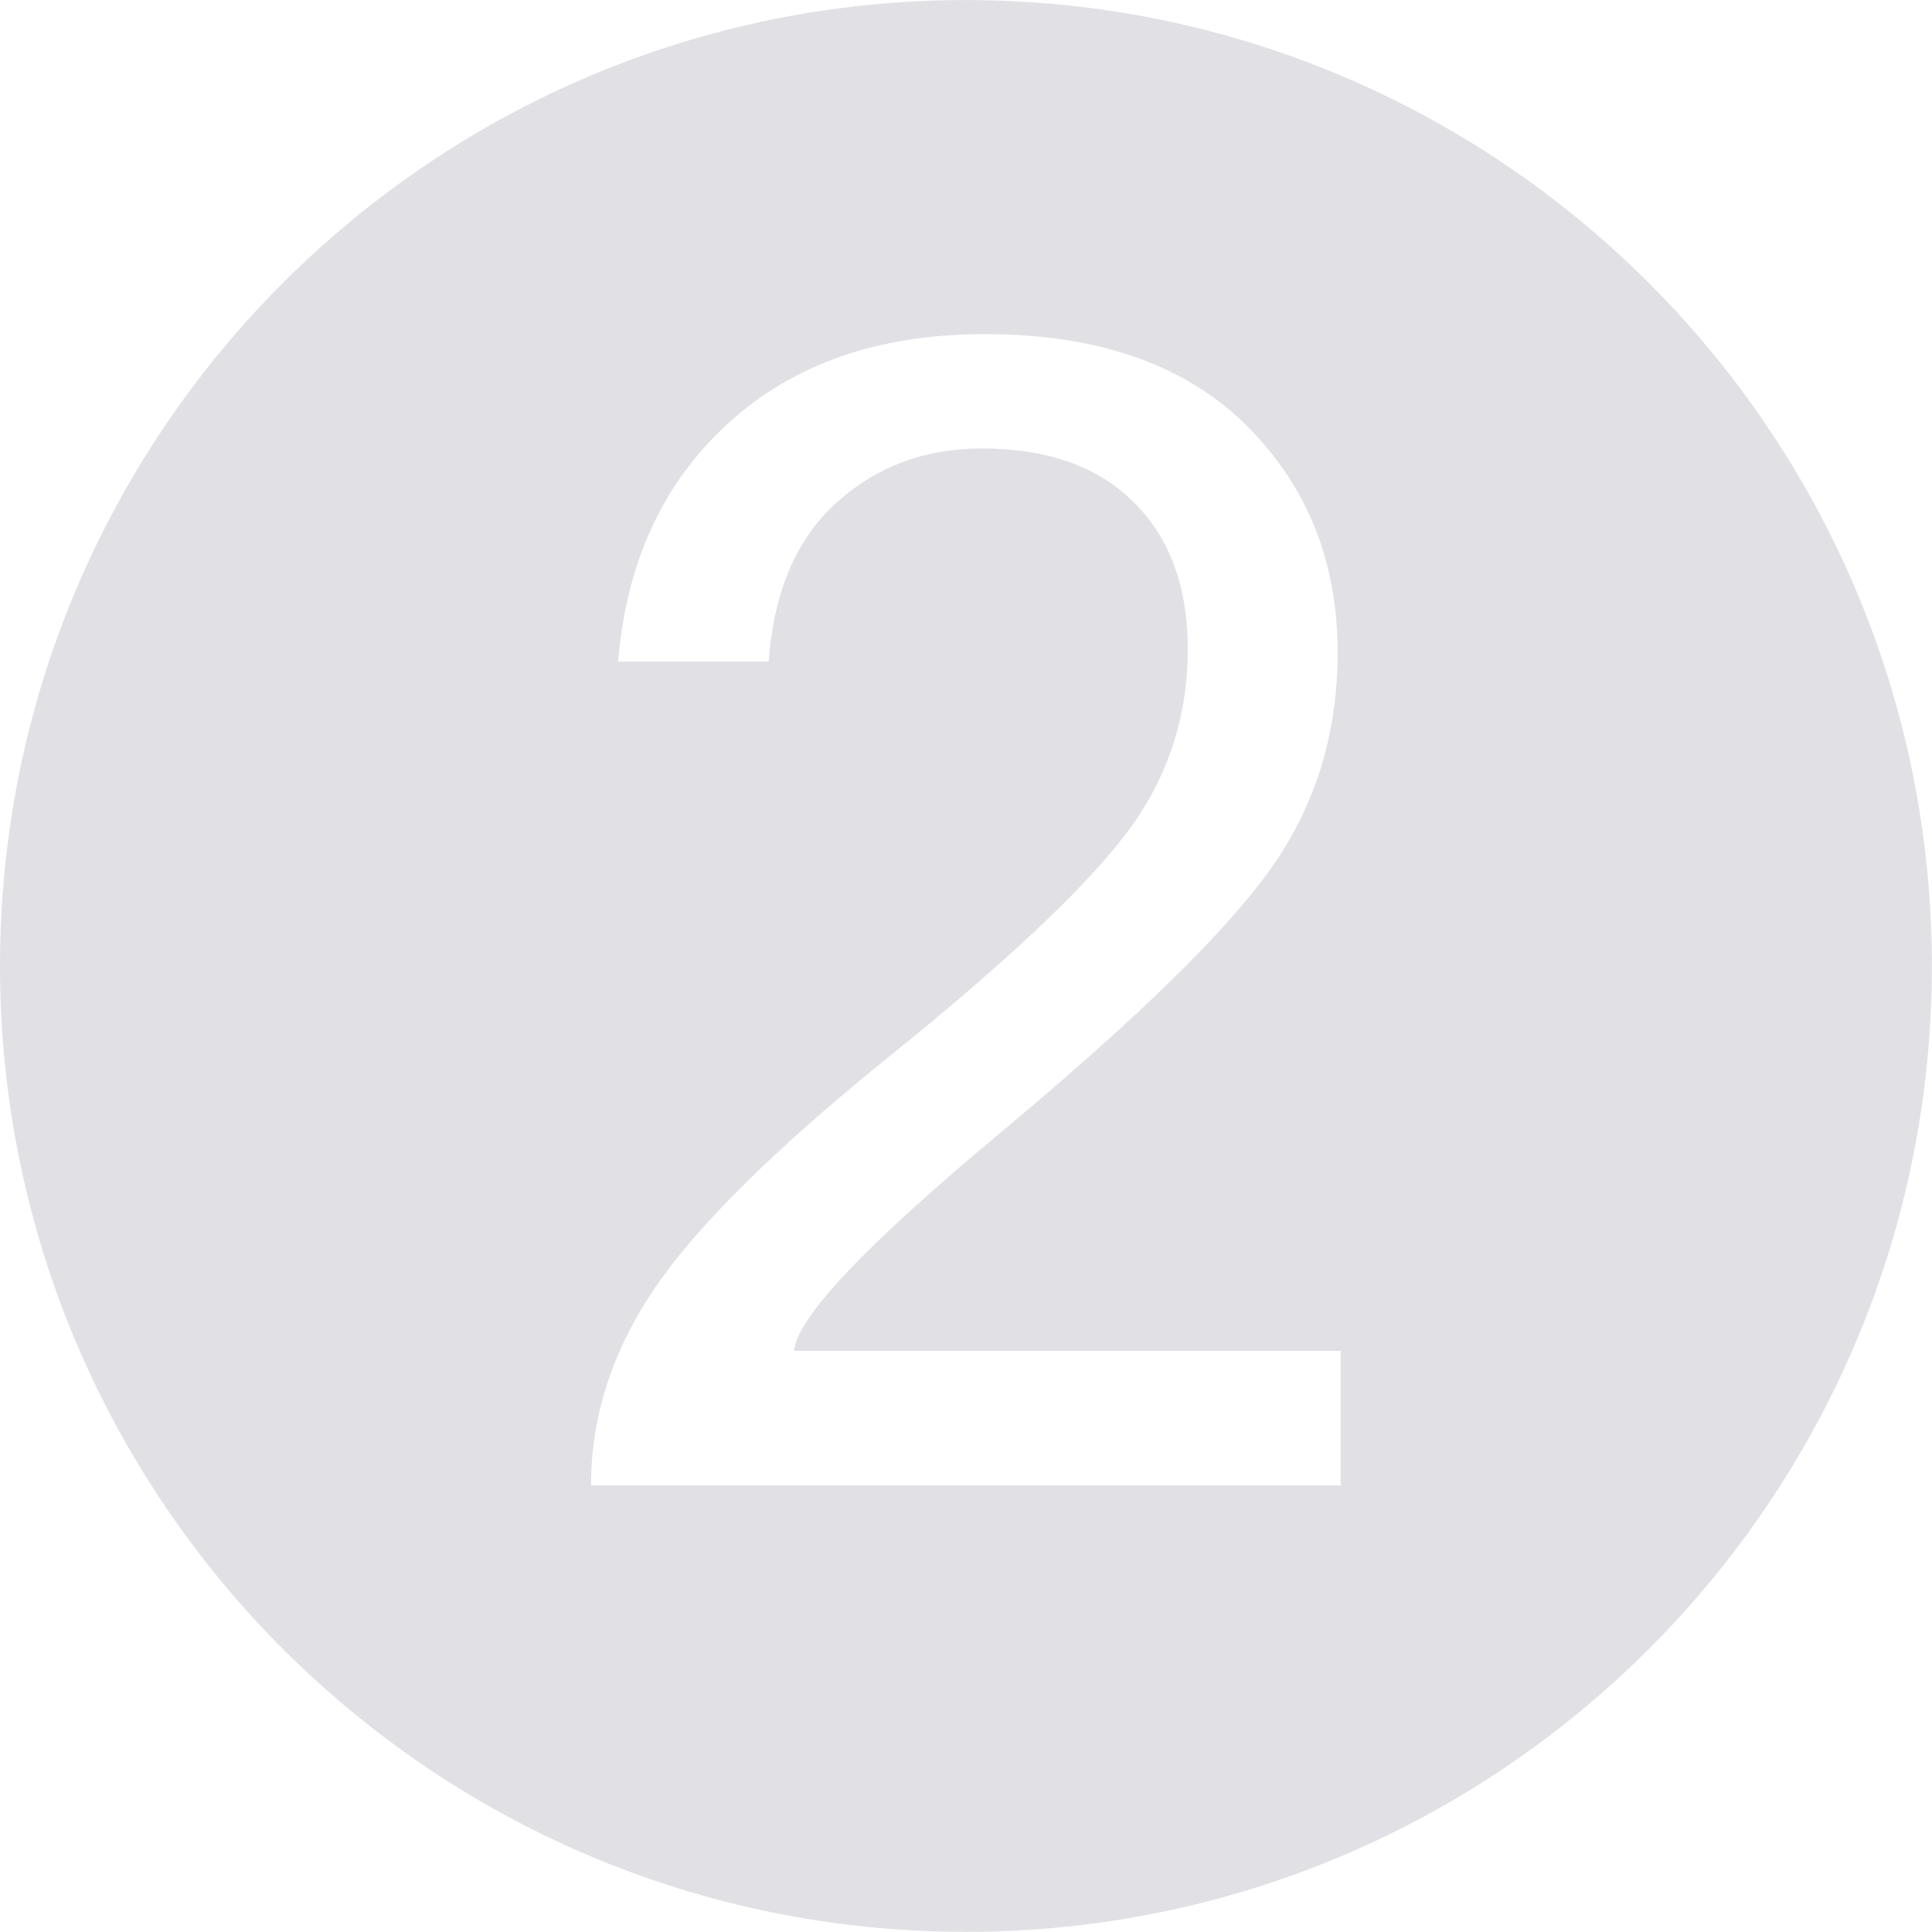 <?xml version="1.0" encoding="utf-8"?>
<!-- Generator: Adobe Illustrator 16.0.0, SVG Export Plug-In . SVG Version: 6.00 Build 0)  -->
<!DOCTYPE svg PUBLIC "-//W3C//DTD SVG 1.1//EN" "http://www.w3.org/Graphics/SVG/1.1/DTD/svg11.dtd">
<svg version="1.1" id="Layer_1" xmlns="http://www.w3.org/2000/svg" xmlns:xlink="http://www.w3.org/1999/xlink" x="0px" y="0px"
	 width="32px" height="32px" viewBox="9.146 9.188 32 32" enable-background="new 9.146 9.188 32 32" xml:space="preserve">
<path fill="#e1e1e5" d="M25.144,9.189c-8.838,0-15.998,7.163-15.998,15.998c0,8.836,7.16,15.999,15.998,15.999
	c8.834,0,16-7.162,16-15.999C41.144,16.352,33.978,9.189,25.144,9.189z M31.351,33.791H18.935c0-1.143,0.354-2.234,1.061-3.275
	c0.709-1.039,2.006-2.32,3.895-3.842c1.887-1.522,3.182-2.737,3.881-3.644c0.699-0.909,1.047-1.938,1.047-3.089
	c0-1.031-0.297-1.844-0.896-2.436c-0.594-0.593-1.434-0.889-2.516-0.889c-0.938,0-1.738,0.297-2.404,0.895
	c-0.664,0.598-1.041,1.475-1.125,2.634h-2.494c0.137-1.645,0.744-2.96,1.822-3.945s2.494-1.478,4.25-1.478
	c1.869,0,3.309,0.502,4.324,1.502c1.014,1.004,1.521,2.258,1.521,3.768c0,1.363-0.375,2.567-1.127,3.611
	c-0.748,1.045-2.24,2.497-4.467,4.354c-2.23,1.857-3.367,3.062-3.408,3.605h9.053V33.791z"/>
</svg>
